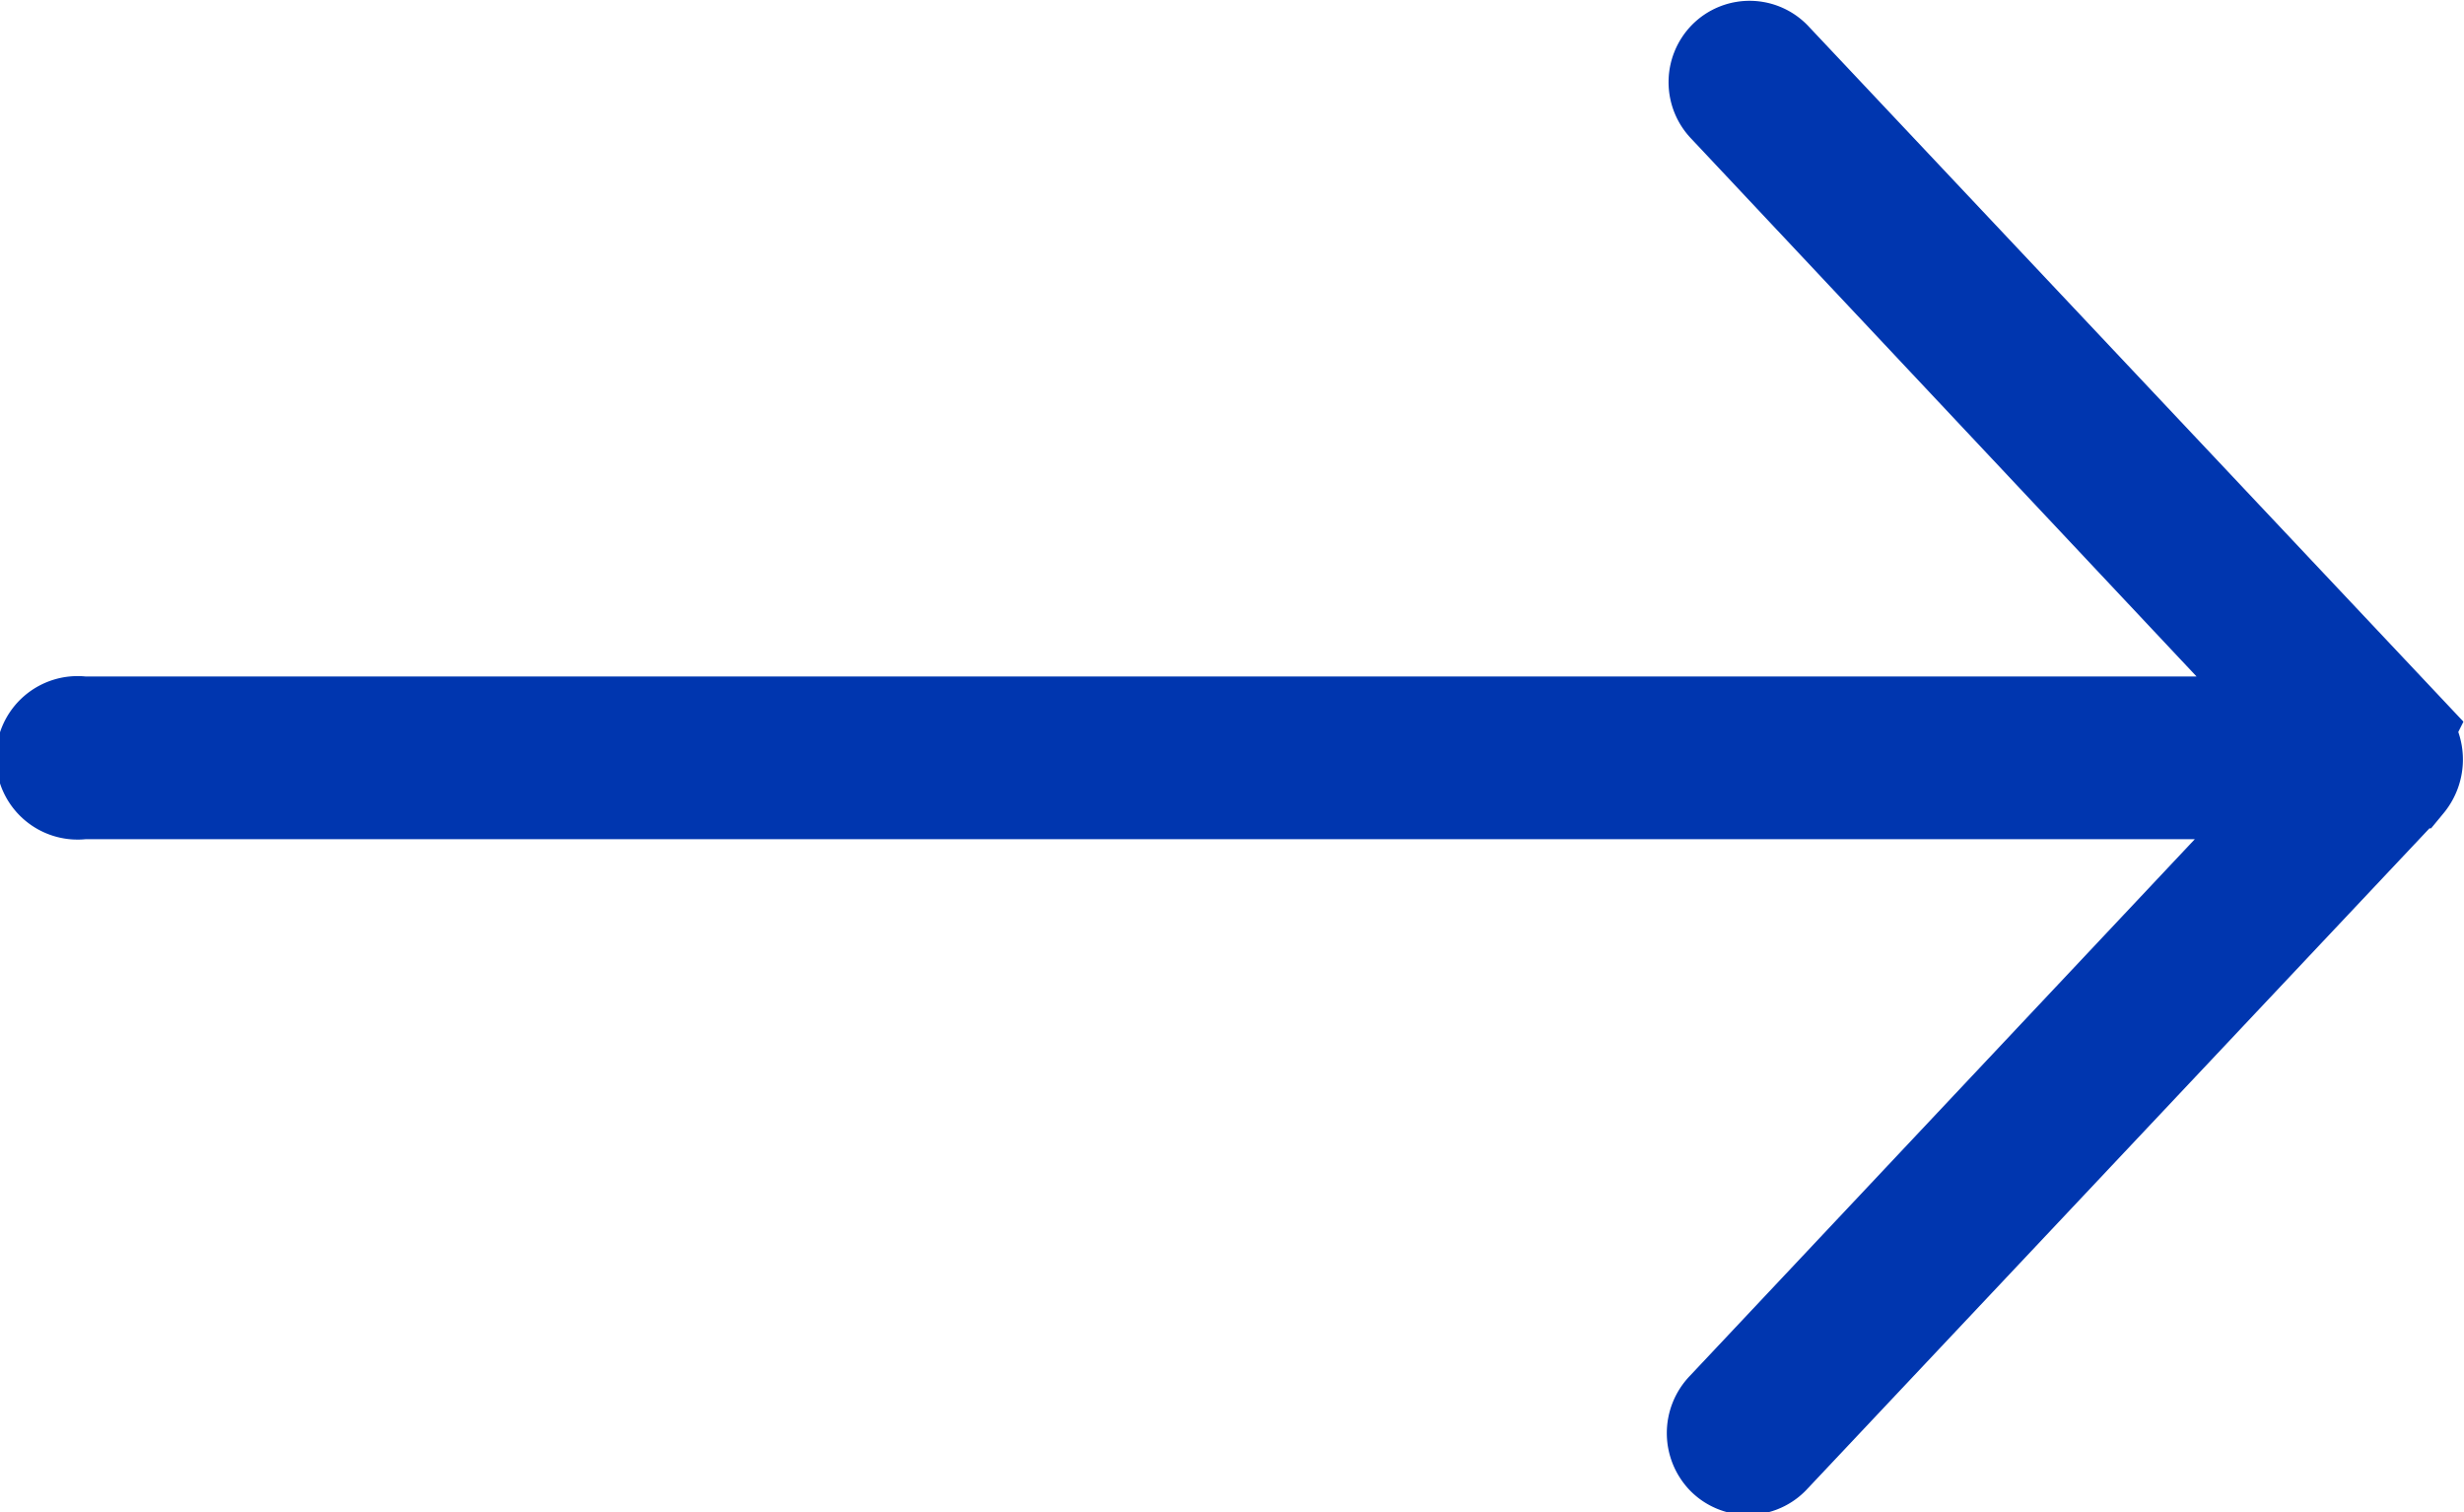 <svg xmlns="http://www.w3.org/2000/svg" viewBox="0 0 29.54 18.13"><defs><style>.cls-1{fill:#0036af;stroke:#0036af;stroke-miterlimit:10;}</style></defs><title>pijl</title><g id="Laag_2" data-name="Laag 2"><g id="POPUP"><path class="cls-1" d="M28.93,8.74,21.31.65a.47.47,0,0,0-.67,0,.48.48,0,0,0,0,.67l6.85,7.29H1a.48.48,0,1,0,0,.95H27.47l-6.85,7.28a.49.49,0,0,0,0,.68.47.47,0,0,0,.67,0l7.62-8.09a.51.51,0,0,0,0-.65Z"/></g></g></svg>